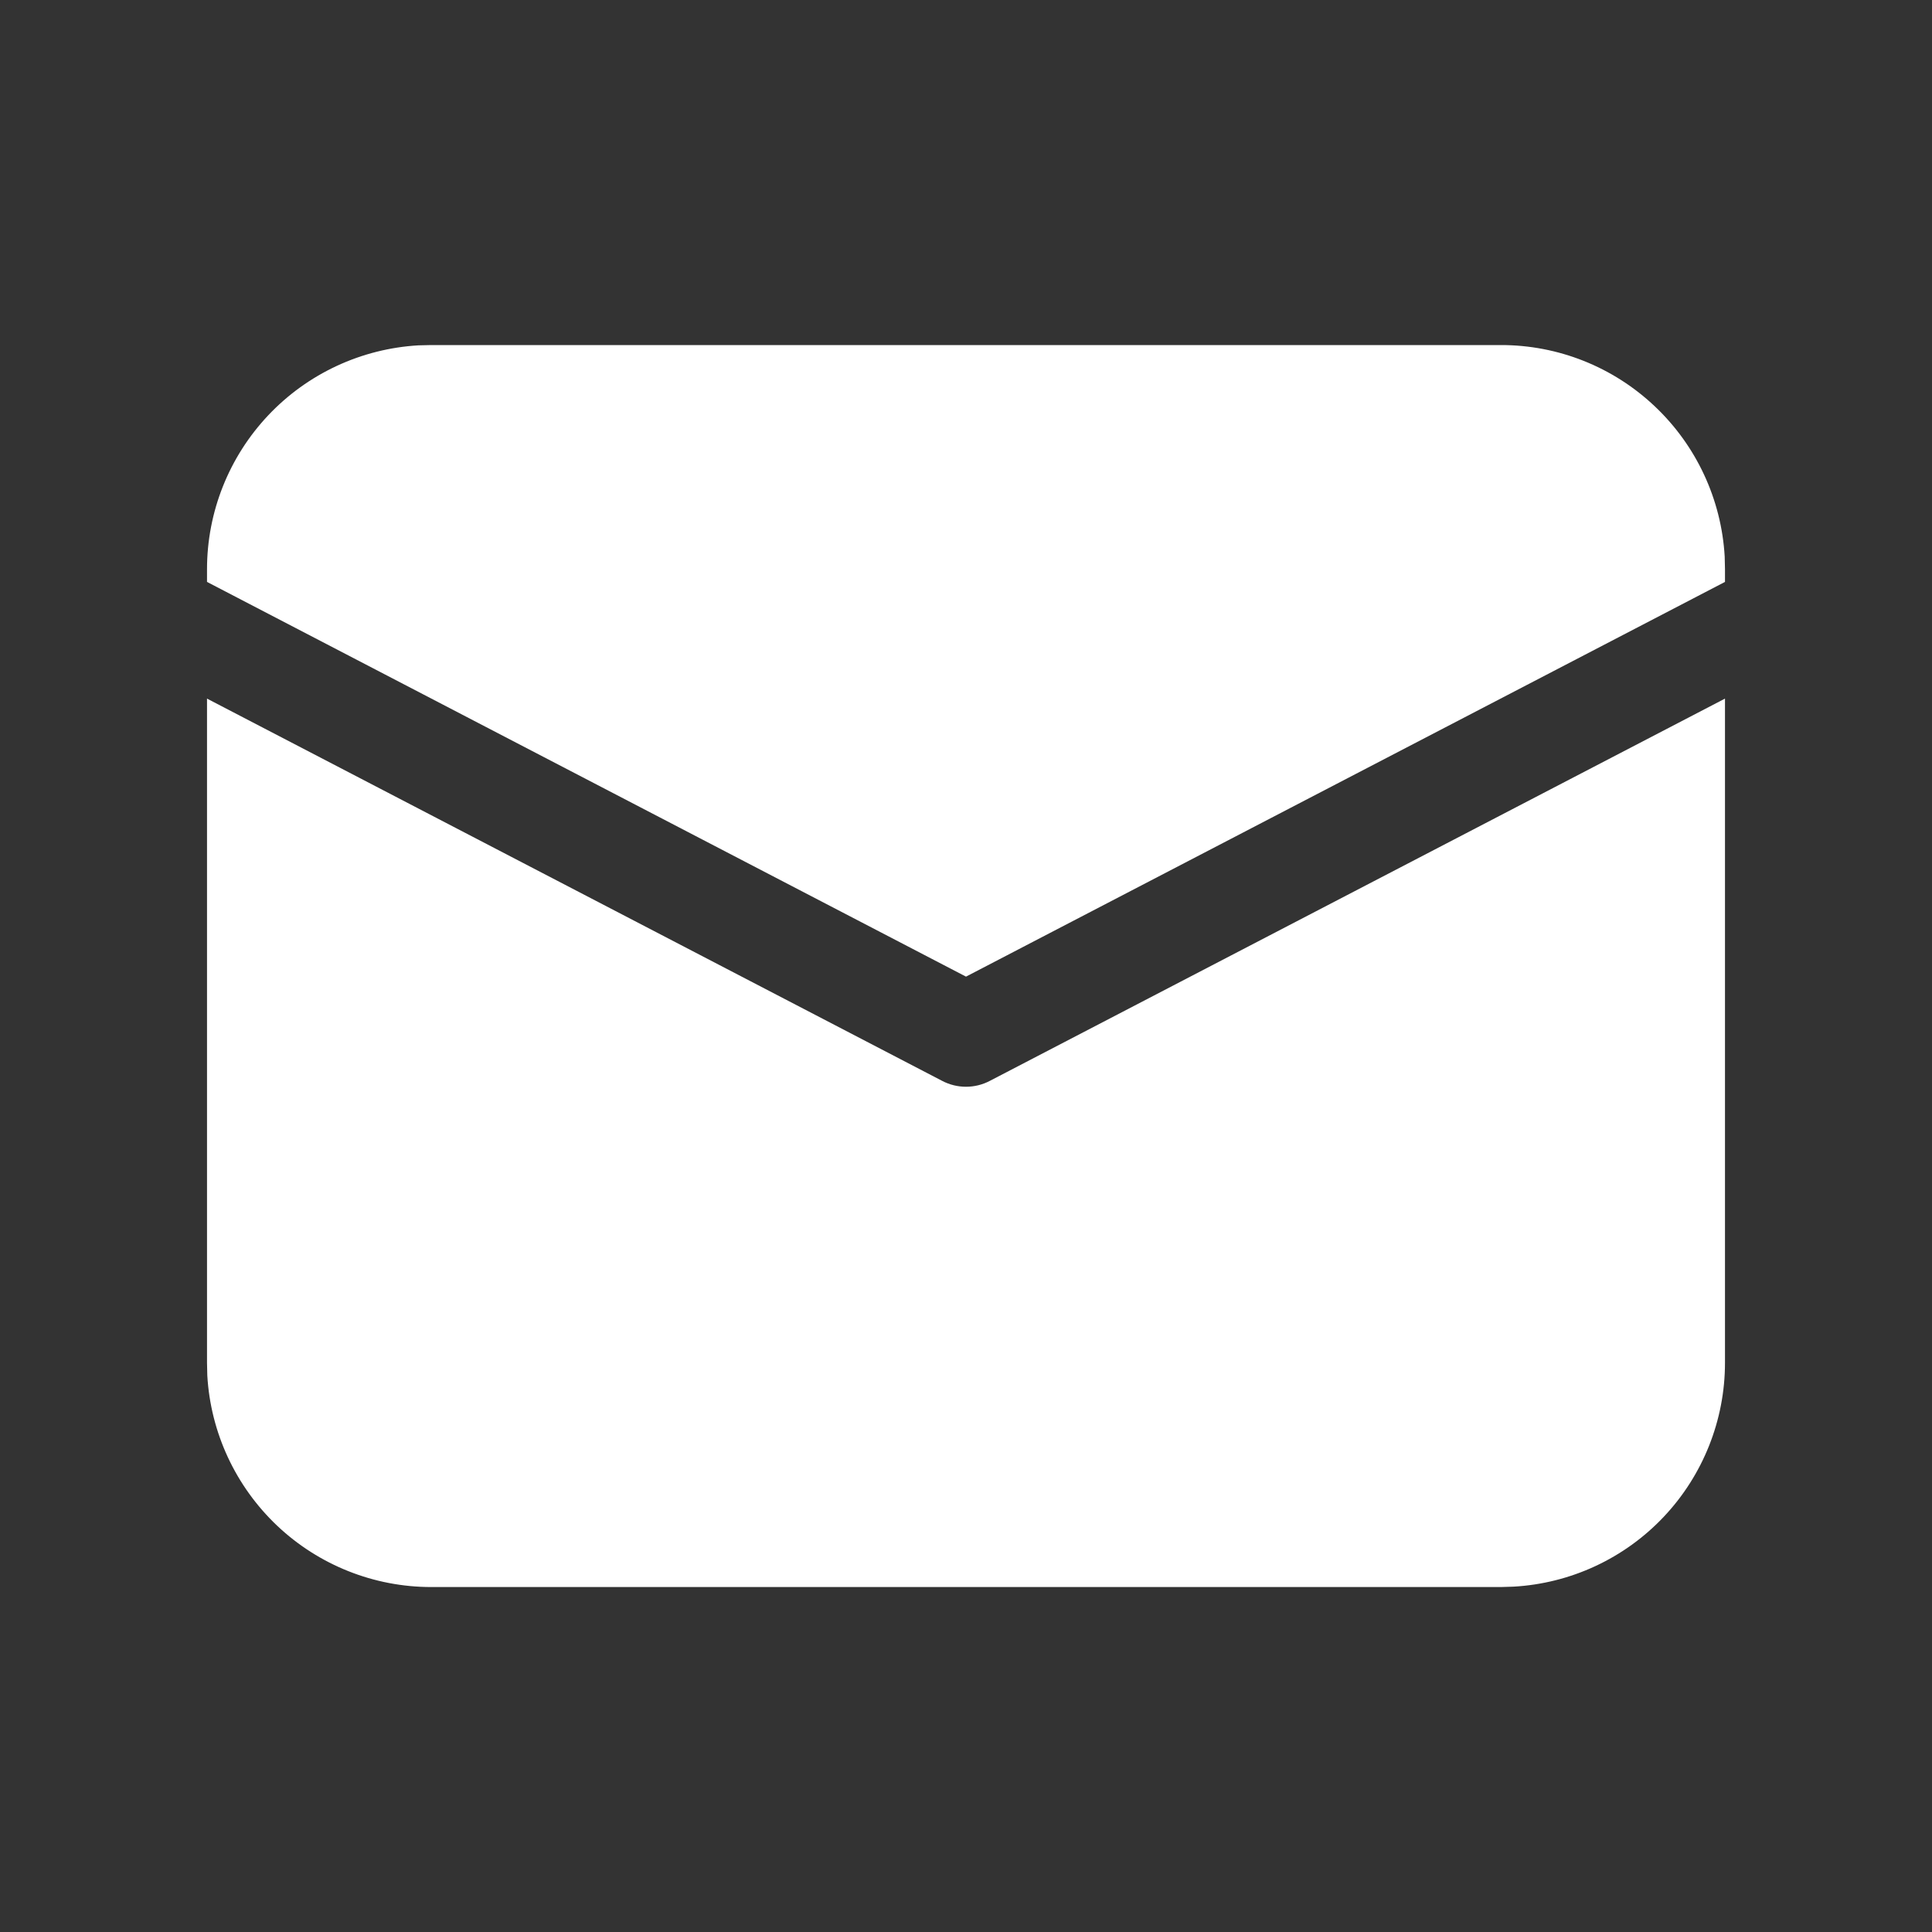 <svg width="20" height="20" viewBox="0 0 20 20" fill="none" xmlns="http://www.w3.org/2000/svg">
<rect x="0" y="0" width="20" height="20" fill="#333333" stroke="none"/>
<path d="M2.143 7.232L9.753 11.189C9.829 11.229 9.914 11.25 10 11.25C10.086 11.25 10.171 11.229 10.247 11.189L17.857 7.232V14.107C17.857 14.7 17.63 15.271 17.223 15.702C16.816 16.133 16.259 16.392 15.667 16.425L15.536 16.429H4.464C3.871 16.429 3.301 16.202 2.87 15.795C2.439 15.387 2.18 14.831 2.146 14.239L2.143 14.107V7.232ZM4.464 3.572H15.536C16.129 3.571 16.699 3.798 17.13 4.206C17.561 4.613 17.82 5.17 17.854 5.762L17.857 5.893V6.024L10 10.11L2.143 6.024V5.893C2.143 5.3 2.37 4.73 2.777 4.299C3.184 3.868 3.741 3.609 4.333 3.575L4.464 3.572H15.536H4.464Z" fill="white"/>
</svg>

